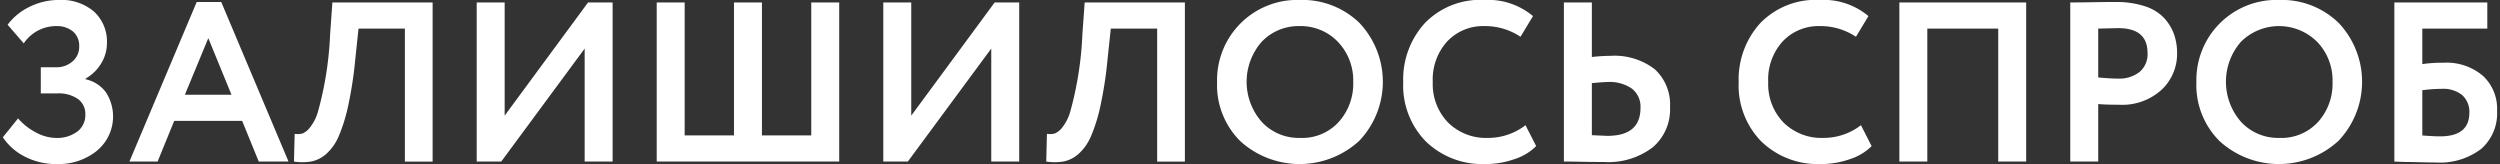 <svg xmlns="http://www.w3.org/2000/svg" width="330" height="21.656" viewBox="0 0 330 21.656">
  <rect x="0" y="0" width="330" height="21.656" fill="#333333" stroke="none"/>
  <defs>
    <style>
      .cls-1 {
        fill: #fff;
        fill-rule: evenodd;
      }
    </style>
  </defs>
  <path id="Залишилось_спроб" data-name="Залишилось спроб" class="cls-1" d="M1537.17,693.6a5.864,5.864,0,0,0,1.27-7.725,4.49,4.49,0,0,0-2.71-1.755v-0.09a5.576,5.576,0,0,0,2.08-2.04,5.066,5.066,0,0,0,.74-2.58,5.385,5.385,0,0,0-1.71-4.23,6.628,6.628,0,0,0-4.59-1.53,8.721,8.721,0,0,0-3.9.9,7.809,7.809,0,0,0-2.91,2.37l2.13,2.46a5.149,5.149,0,0,1,4.26-2.28,3.318,3.318,0,0,1,2.23.705,2.45,2.45,0,0,1,.83,1.965,2.514,2.514,0,0,1-.89,2,3.155,3.155,0,0,1-2.14.765h-2.04v3.45h2.16a4.471,4.471,0,0,1,2.74.735,2.4,2.4,0,0,1,.98,2.025,2.722,2.722,0,0,1-1.08,2.295,4.463,4.463,0,0,1-2.79.825,5.712,5.712,0,0,1-2.64-.72,8,8,0,0,1-2.37-1.86l-2.01,2.49a7.586,7.586,0,0,0,2.89,2.55,9.1,9.1,0,0,0,4.31.99,8.06,8.06,0,0,0,5.16-1.71h0Zm10.26-3.99h8.97l2.19,5.37h3.93l-8.88-21.06h-3.24l-8.88,21.06h3.72Zm1.41-3.45,3.09-7.47,3.06,7.47h-6.15Zm32.7-12.18h-13.23l-0.3,4.2a45.074,45.074,0,0,1-1.59,10.17,6.044,6.044,0,0,1-1.02,2.07,2.616,2.616,0,0,1-.99.84,2.307,2.307,0,0,1-1.08.06l-0.09,3.66a7.153,7.153,0,0,0,2.32-.015,4.242,4.242,0,0,0,1.95-1,6.6,6.6,0,0,0,1.64-2.34,21.7,21.7,0,0,0,1.26-4.08,52.715,52.715,0,0,0,.93-6.15l0.42-3.96h6.12v17.55h3.66v-21Zm20.07,21h3.69v-21h-3.24l-11.01,14.94v-14.94h-3.69v21h3.24l11.01-14.91v14.91Zm33.6-21h-3.69v17.55h-6.51v-17.55h-3.69v17.55h-6.51v-17.55h-3.69v21h24.09v-21Zm20.07,21h3.69v-21h-3.24l-11.01,14.94v-14.94h-3.69v21h3.24l11.01-14.91v14.91Zm25.56-21h-13.23l-0.3,4.2a45.074,45.074,0,0,1-1.59,10.17,6.044,6.044,0,0,1-1.02,2.07,2.616,2.616,0,0,1-.99.84,2.307,2.307,0,0,1-1.08.06l-0.09,3.66a7.153,7.153,0,0,0,2.32-.015,4.242,4.242,0,0,0,1.95-1,6.6,6.6,0,0,0,1.64-2.34,21.7,21.7,0,0,0,1.26-4.08,52.715,52.715,0,0,0,.93-6.15l0.42-3.96h6.12v17.55h3.66v-21Zm7.34,18.33a11.645,11.645,0,0,0,15.67-.06,11.31,11.31,0,0,0,0-15.6,10.825,10.825,0,0,0-7.84-3,10.581,10.581,0,0,0-10.92,10.83A10.421,10.421,0,0,0,1688.18,692.311Zm2.8-13.14a6.7,6.7,0,0,1,5.03-2.07,6.783,6.783,0,0,1,5.02,2.07,7.347,7.347,0,0,1,2.03,5.31,7.523,7.523,0,0,1-1.92,5.28,6.524,6.524,0,0,1-5.13,2.1,6.647,6.647,0,0,1-5.01-2.1,8.009,8.009,0,0,1-.02-10.59h0Zm29.84,12.69a7.1,7.1,0,0,1-5.25-2.04,7.278,7.278,0,0,1-2.01-5.34,7.454,7.454,0,0,1,1.92-5.37,6.508,6.508,0,0,1,4.92-2.01,8.409,8.409,0,0,1,4.74,1.41l1.65-2.73a9.208,9.208,0,0,0-6.39-2.13,10.194,10.194,0,0,0-7.89,3.06,11.02,11.02,0,0,0-2.85,7.77,10.565,10.565,0,0,0,3,7.86,10.712,10.712,0,0,0,7.83,2.97,11.475,11.475,0,0,0,3.89-.66,7.075,7.075,0,0,0,2.83-1.71l-1.41-2.76a8.042,8.042,0,0,1-4.98,1.68h0Zm19.02-6.51a3.013,3.013,0,0,1,1.14,2.55q0,3.69-4.38,3.69-0.06,0-2.04-.09v-6.87q1.56-.148,2.1-0.15A5.144,5.144,0,0,1,1739.84,685.351Zm-8.97,9.63q1.11,0,2.34.03t2.97,0.03a9.659,9.659,0,0,0,6.41-1.935,6.554,6.554,0,0,0,2.29-5.295,6.324,6.324,0,0,0-2.01-5.01,8.7,8.7,0,0,0-5.91-1.77,21.091,21.091,0,0,0-2.4.15v-7.2h-3.69v21Zm34.23-3.12a7.1,7.1,0,0,1-5.25-2.04,7.278,7.278,0,0,1-2.01-5.34,7.454,7.454,0,0,1,1.92-5.37,6.508,6.508,0,0,1,4.92-2.01,8.409,8.409,0,0,1,4.74,1.41l1.65-2.73a9.208,9.208,0,0,0-6.39-2.13,10.194,10.194,0,0,0-7.89,3.06,11.02,11.02,0,0,0-2.85,7.77,10.565,10.565,0,0,0,3,7.86,10.712,10.712,0,0,0,7.83,2.97,11.475,11.475,0,0,0,3.89-.66,7.075,7.075,0,0,0,2.83-1.71l-1.41-2.76a8.042,8.042,0,0,1-4.98,1.68h0Zm26.79-17.88h-16.74v21h3.69v-17.55h9.36v17.55h3.69v-21Zm12.24,13.5a7.693,7.693,0,0,0,5.64-1.98,6.473,6.473,0,0,0,2.04-4.83,7.376,7.376,0,0,0-.42-2.535,6.324,6.324,0,0,0-1.32-2.13,5.993,5.993,0,0,0-2.53-1.53,12.078,12.078,0,0,0-3.86-.555q-1.56,0-3.12.03-1.53.031-2.85,0.03v21h3.69v-7.59q0.9,0.09,2.73.09h0Zm3.78-6.84a3.06,3.06,0,0,1-1.06,2.52,4.353,4.353,0,0,1-2.84.87q-1.02,0-2.61-.15v-6.45l2.64-.06q3.87,0,3.87,3.27h0Zm9.54,11.67a11.632,11.632,0,0,0,15.66-.06,11.31,11.31,0,0,0,0-15.6,10.785,10.785,0,0,0-7.83-3,10.566,10.566,0,0,0-10.92,10.83A10.421,10.421,0,0,0,1817.45,692.311Zm2.79-13.14a7.134,7.134,0,0,1,10.05,0,7.313,7.313,0,0,1,2.04,5.31,7.523,7.523,0,0,1-1.92,5.28,6.552,6.552,0,0,1-5.13,2.1,6.647,6.647,0,0,1-5.01-2.1,8.024,8.024,0,0,1-.03-10.59h0ZM1840.93,695c0.19,0.01.46,0.02,0.82,0.03s0.7,0.015,1.02.015q2.46,0.06,3.18.06a9.029,9.029,0,0,0,5.99-1.785,6.243,6.243,0,0,0,2.11-5.055,5.922,5.922,0,0,0-1.89-4.62,7.405,7.405,0,0,0-5.16-1.71,19.66,19.66,0,0,0-2.82.18v-4.68h8.58v-3.45h-12.27v21C1840.59,694.981,1840.74,694.986,1840.93,695Zm8.53-8.775a2.958,2.958,0,0,1,.93,2.31q0,3.121-3.87,3.12-0.87,0-2.34-.12v-5.97a19.618,19.618,0,0,1,2.52-.18A4,4,0,0,1,1849.46,686.221Z" transform="translate(-1524.435 -673.656)"/>
</svg>
